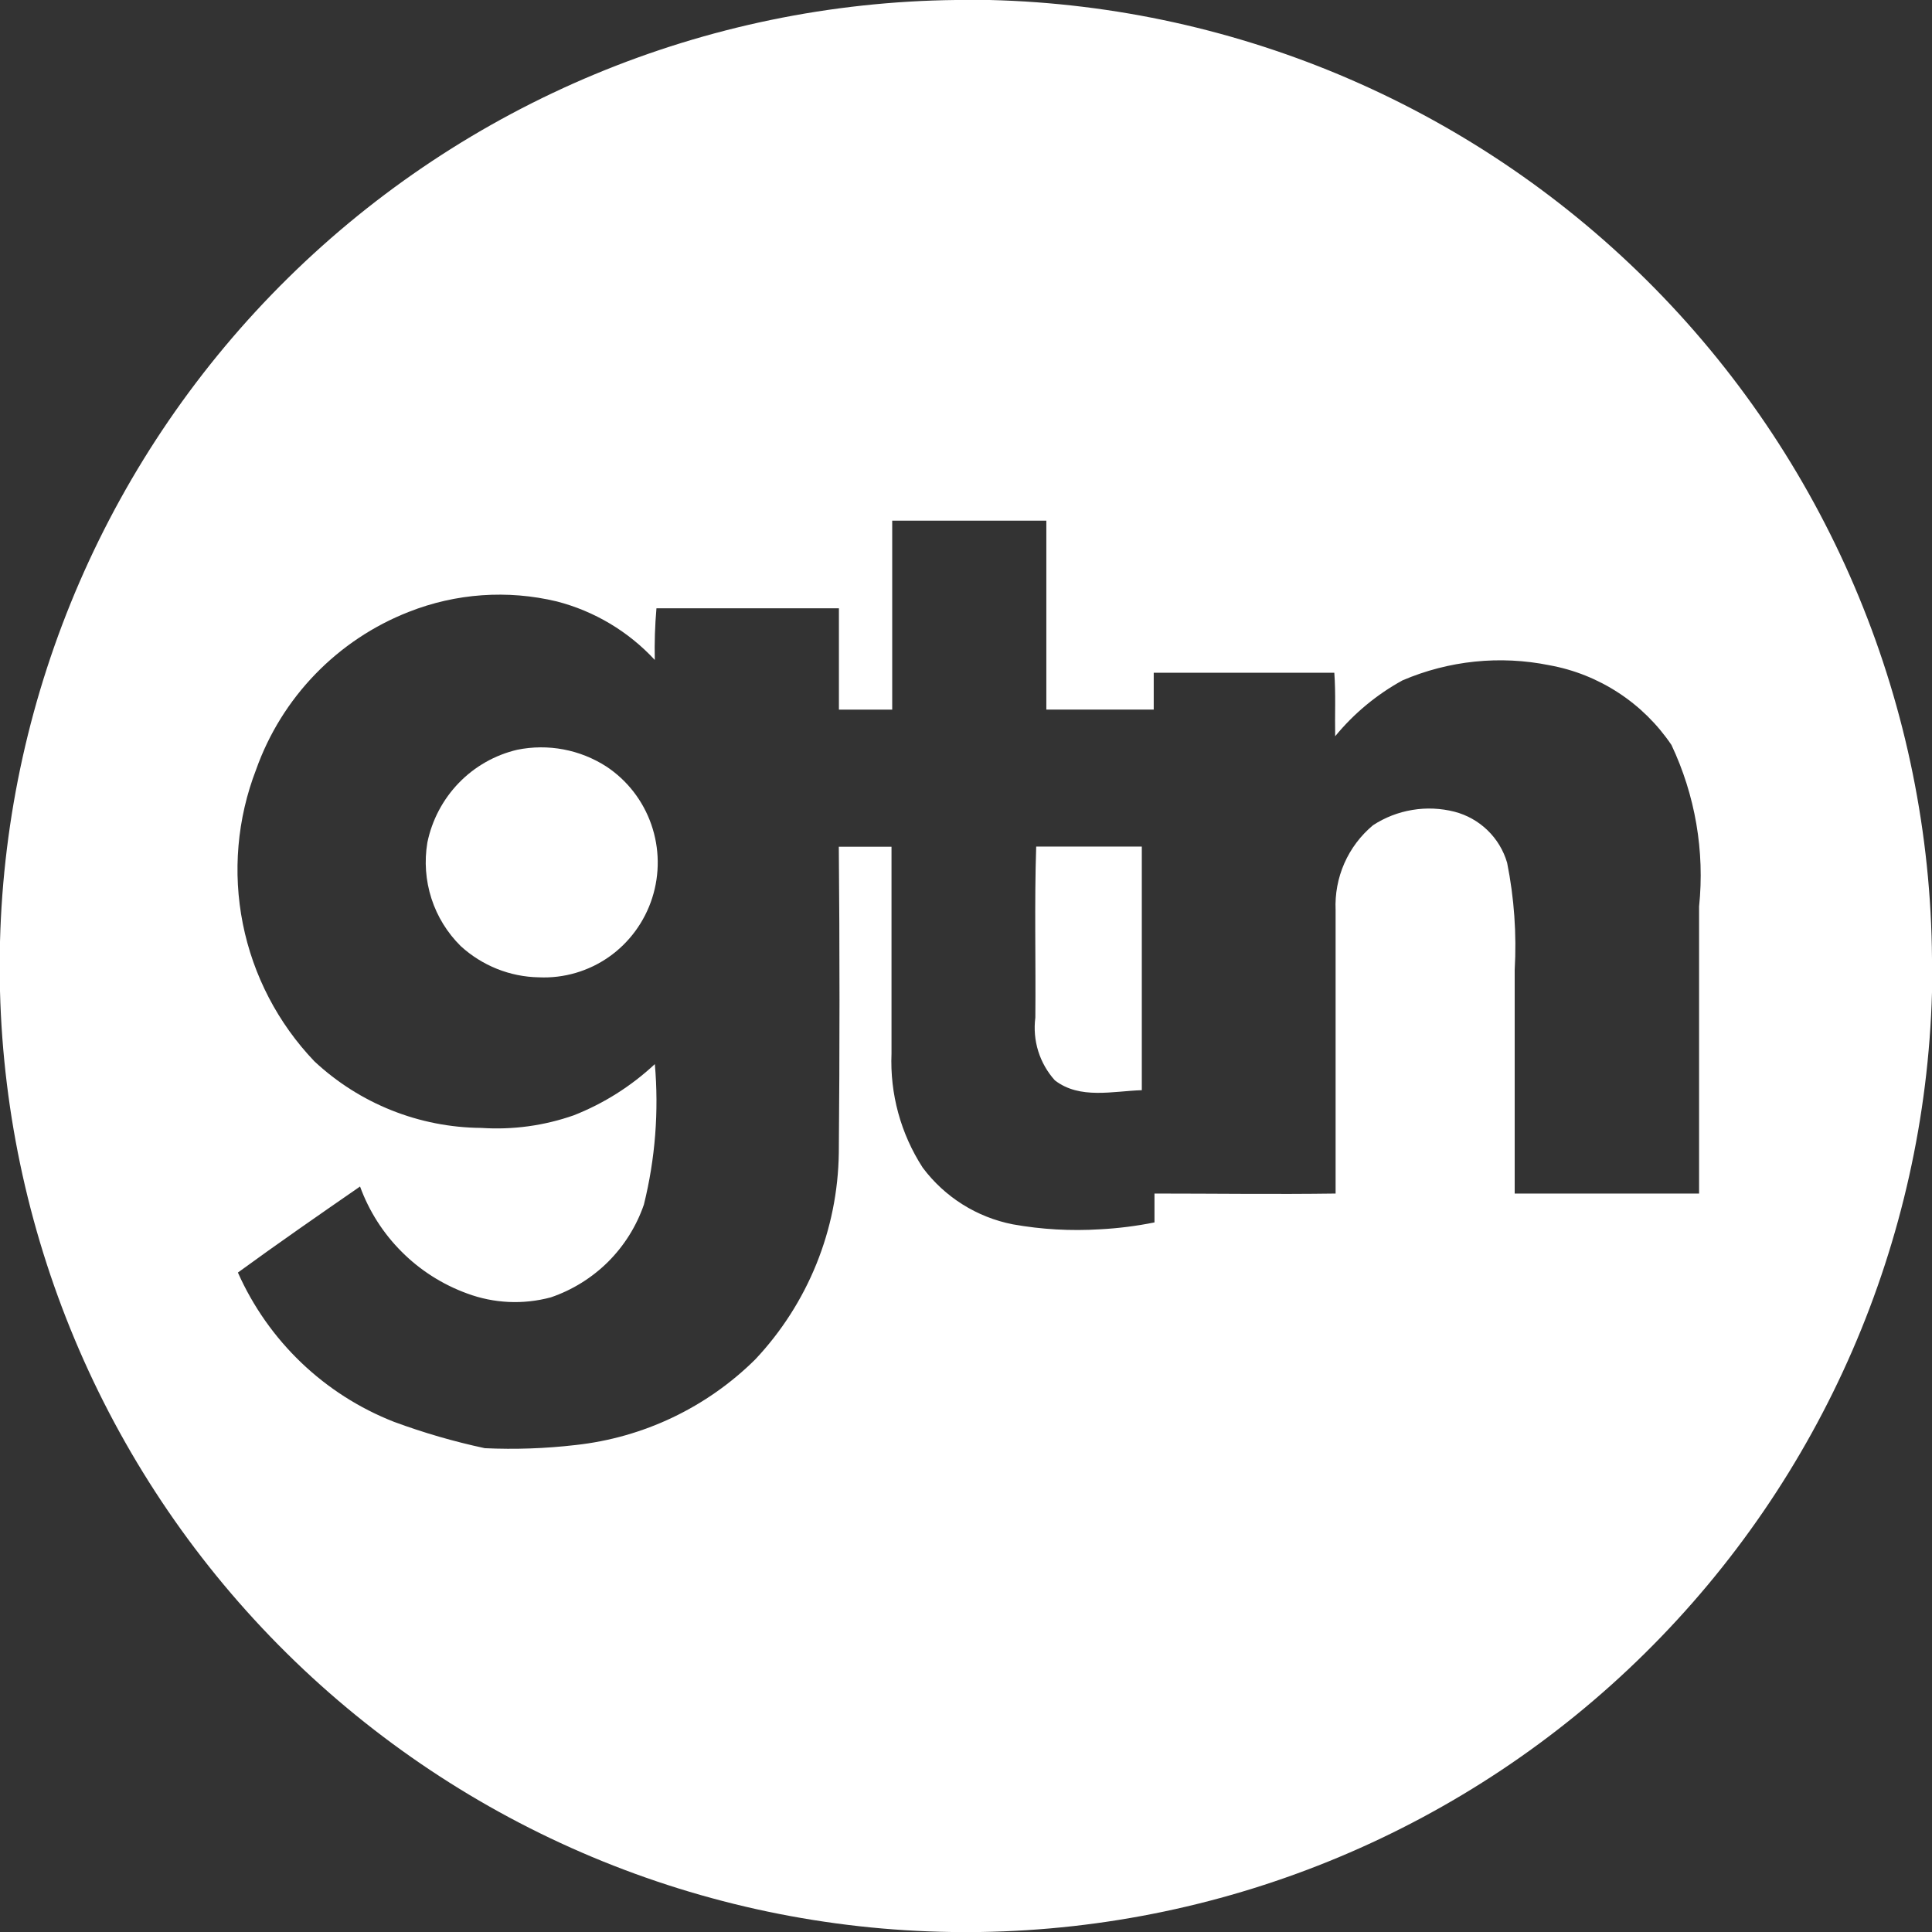 <svg width="36" height="36" viewBox="0 0 36 36" fill="none" xmlns="http://www.w3.org/2000/svg">
<rect x="0" y="0" width="36" height="36" fill="#333333" stroke="none"/>
<path d="M17.81 0H18.44C23.115 0.114 27.562 2.043 30.84 5.379C34.117 8.714 35.968 13.194 36 17.871V18.491C35.871 23.133 33.954 27.545 30.649 30.808C27.345 34.07 22.908 35.93 18.265 36H17.736C13.088 35.934 8.646 34.071 5.34 30.803C2.034 27.535 0.12 23.115 0 18.468V17.547C0.121 12.886 2.045 8.453 5.366 5.181C8.687 1.909 13.148 0.052 17.81 0V0ZM16.625 9.705C16.625 10.878 16.625 12.051 16.625 13.223H15.632C15.632 12.594 15.632 11.963 15.632 11.335H12.232C12.204 11.655 12.194 11.976 12.201 12.297C11.71 11.766 11.076 11.388 10.376 11.207C9.458 10.987 8.494 11.055 7.616 11.402C6.959 11.659 6.366 12.055 5.876 12.561C5.385 13.068 5.009 13.674 4.773 14.338C4.419 15.254 4.333 16.251 4.525 17.214C4.717 18.177 5.18 19.066 5.858 19.776C6.702 20.565 7.812 21.008 8.967 21.017C9.552 21.056 10.139 20.976 10.692 20.782C11.251 20.562 11.763 20.238 12.202 19.828C12.279 20.706 12.21 21.59 11.998 22.446C11.86 22.847 11.632 23.211 11.332 23.511C11.031 23.81 10.666 24.037 10.265 24.174C9.75 24.313 9.204 24.288 8.704 24.102C8.246 23.935 7.83 23.671 7.486 23.326C7.141 22.982 6.876 22.567 6.709 22.109C5.947 22.636 5.182 23.166 4.433 23.712C4.999 24.986 6.044 25.986 7.342 26.494C7.894 26.698 8.459 26.862 9.034 26.985C9.598 27.011 10.164 26.991 10.725 26.926C11.989 26.788 13.169 26.226 14.073 25.331C15.055 24.288 15.611 22.915 15.63 21.482C15.647 19.581 15.647 17.679 15.63 15.778H16.612C16.612 17.061 16.612 18.345 16.612 19.63C16.581 20.382 16.784 21.125 17.193 21.757C17.603 22.306 18.202 22.683 18.874 22.814C19.41 22.91 19.956 22.94 20.5 22.906C20.84 22.888 21.178 22.845 21.512 22.778C21.512 22.598 21.512 22.419 21.512 22.24C22.637 22.24 23.762 22.256 24.887 22.24C24.887 20.479 24.887 18.72 24.887 16.959C24.874 16.66 24.929 16.361 25.05 16.086C25.171 15.812 25.354 15.569 25.584 15.377C25.806 15.232 26.055 15.135 26.317 15.092C26.578 15.048 26.845 15.06 27.102 15.125C27.333 15.185 27.546 15.304 27.718 15.471C27.89 15.637 28.016 15.846 28.083 16.076C28.215 16.733 28.262 17.405 28.224 18.075V22.24H31.66C31.66 20.457 31.66 18.675 31.66 16.892C31.767 15.86 31.588 14.819 31.145 13.881C30.884 13.495 30.549 13.164 30.158 12.909C29.768 12.654 29.331 12.479 28.872 12.396C27.951 12.209 26.996 12.308 26.133 12.678C25.652 12.942 25.227 13.295 24.879 13.719C24.871 13.325 24.892 12.931 24.863 12.536H21.498V13.222H19.497C19.497 12.049 19.497 10.875 19.497 9.702H16.625V9.705Z" fill="white" style="fill:white;fill-opacity:1;"/>
<path d="M9.637 13.971C10.211 13.854 10.807 13.966 11.3 14.284C11.688 14.541 11.982 14.92 12.136 15.363C12.29 15.805 12.296 16.286 12.153 16.732C12.01 17.178 11.726 17.565 11.345 17.832C10.963 18.099 10.506 18.232 10.042 18.211C9.503 18.202 8.985 17.995 8.585 17.629C8.335 17.382 8.147 17.078 8.039 16.742C7.931 16.406 7.905 16.049 7.963 15.701C8.049 15.281 8.253 14.895 8.55 14.588C8.846 14.282 9.224 14.068 9.637 13.971Z" fill="white" style="fill:white;fill-opacity:1;"/>
<path d="M19.308 15.775C19.964 15.775 20.62 15.775 21.276 15.775C21.276 17.288 21.276 18.8 21.276 20.314C20.74 20.33 20.123 20.491 19.656 20.131C19.515 19.975 19.409 19.789 19.346 19.587C19.283 19.385 19.265 19.172 19.292 18.962C19.302 17.902 19.273 16.837 19.308 15.775Z" fill="white" style="fill:white;fill-opacity:1;"/>
</svg>
